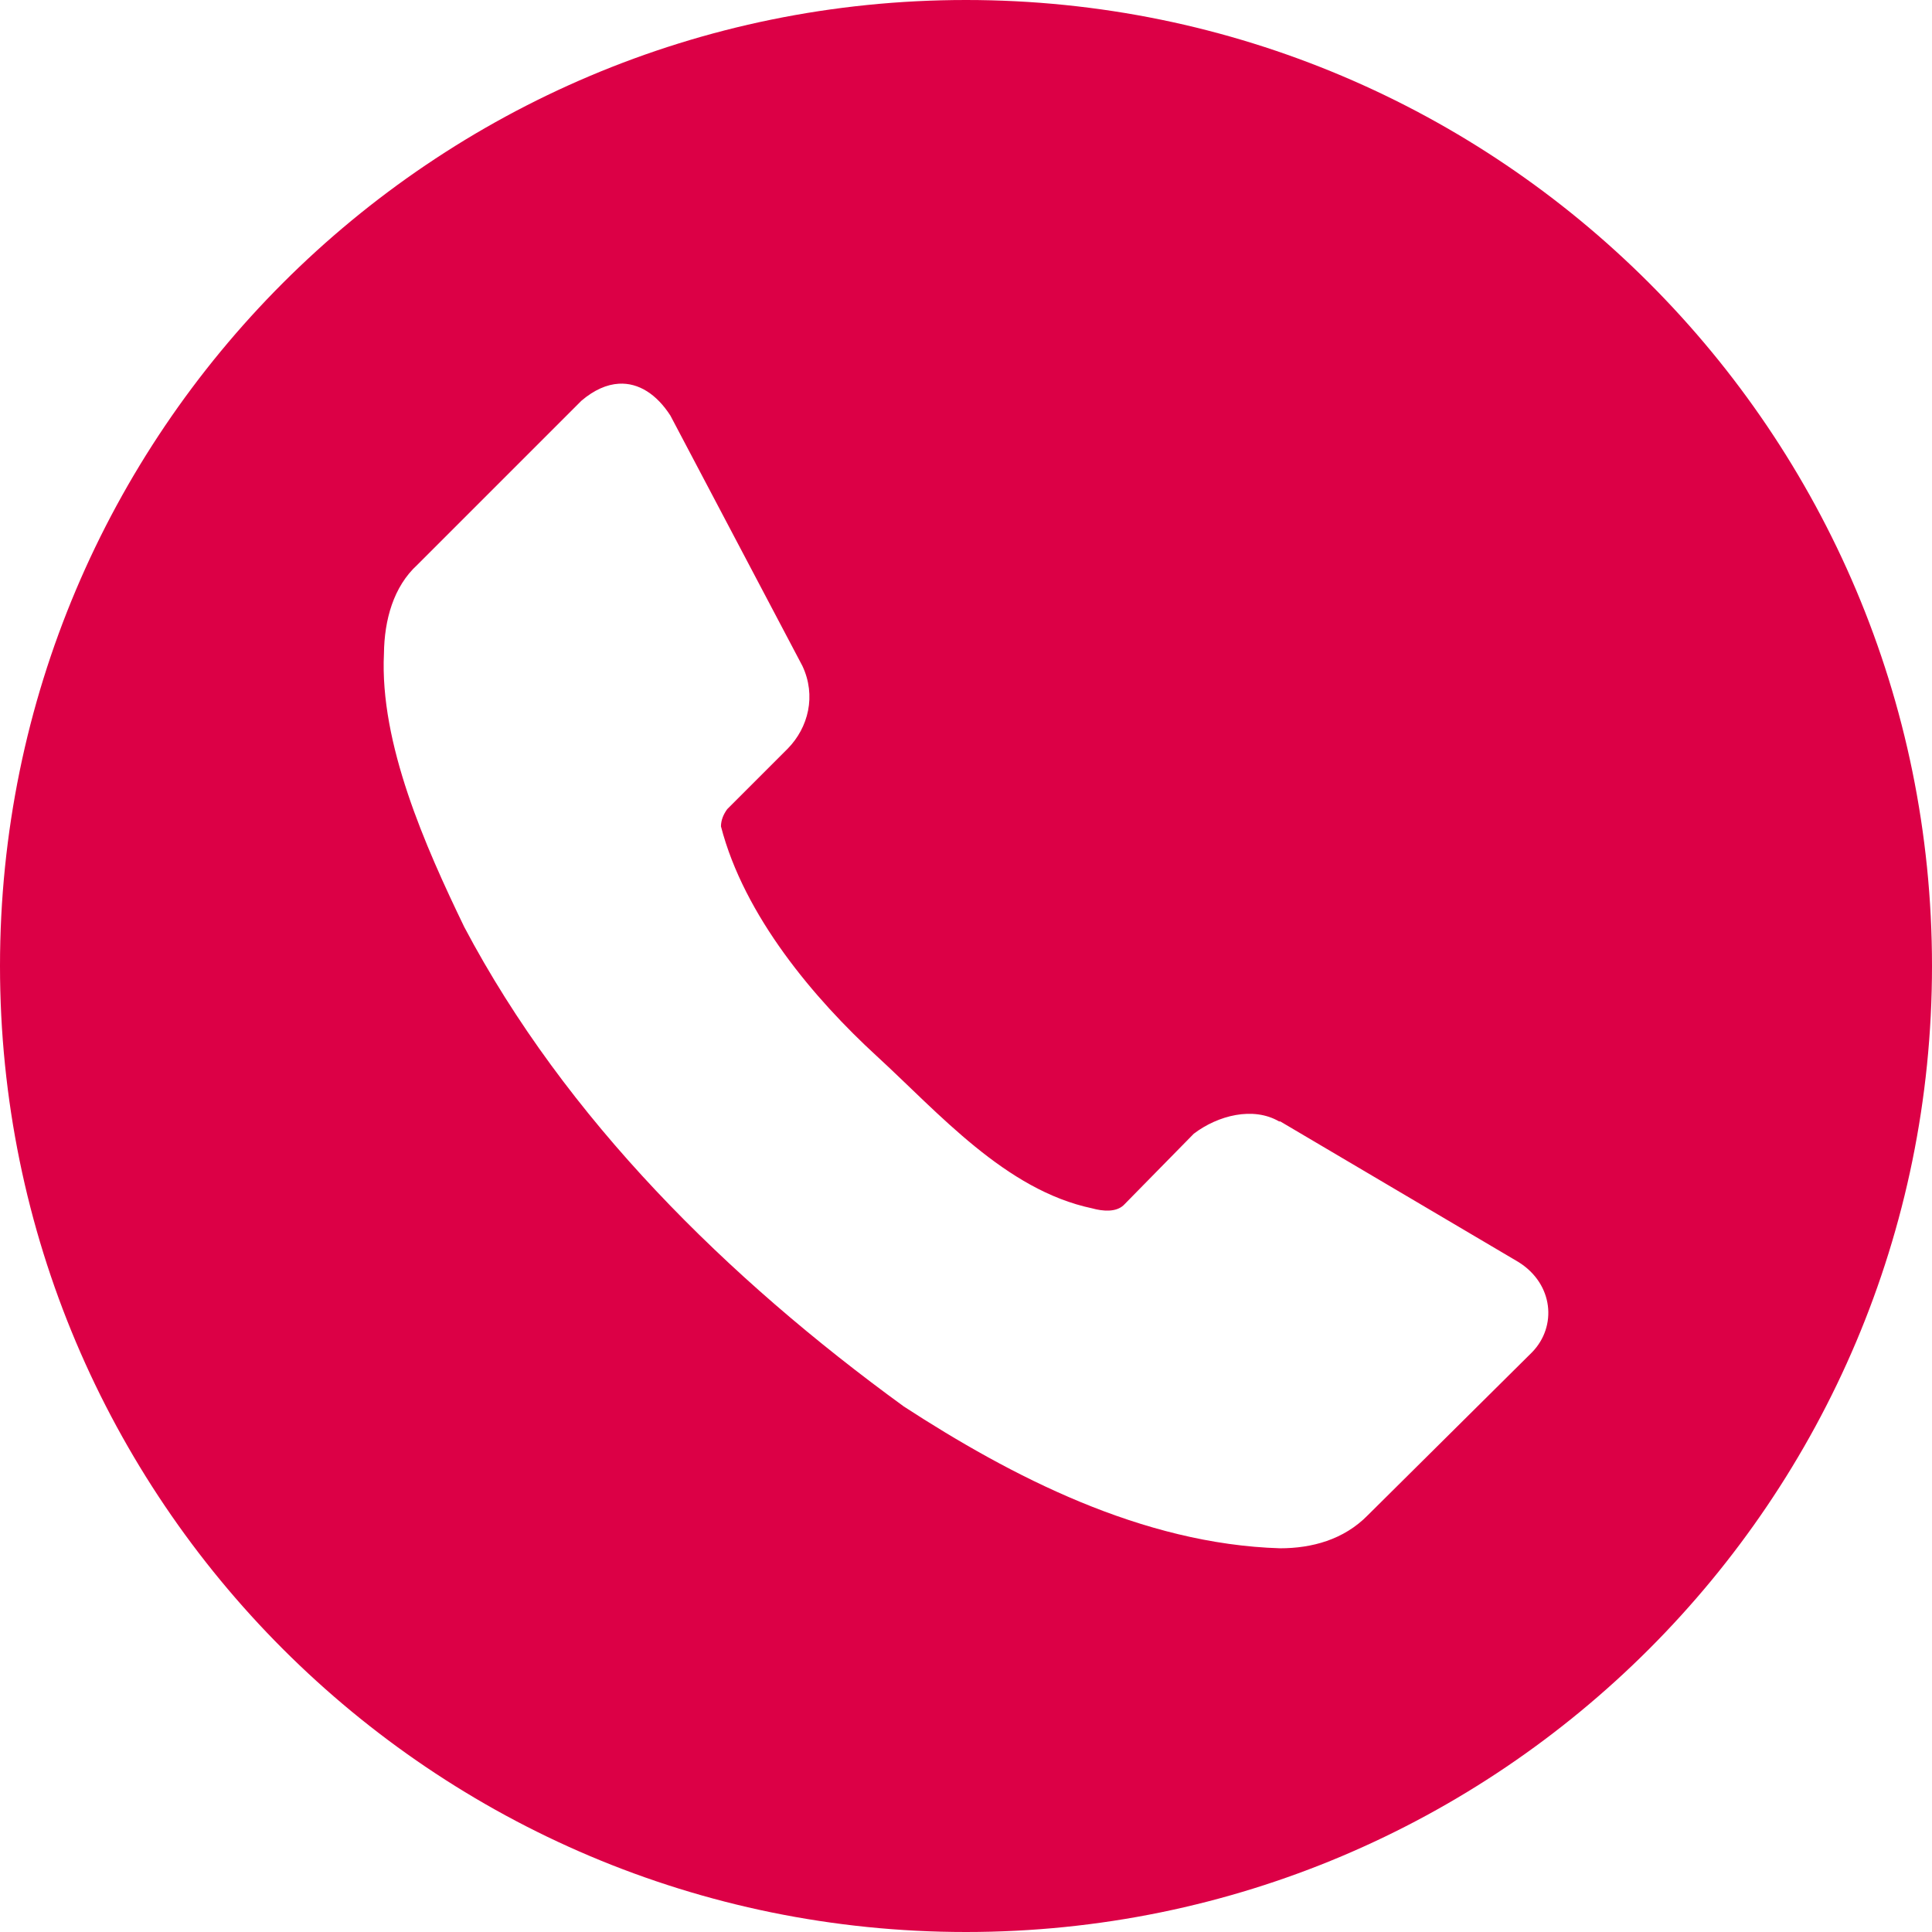 <?xml version="1.0" encoding="UTF-8"?> <svg xmlns="http://www.w3.org/2000/svg" width="1200" height="1200" viewBox="0 0 1200 1200" fill="none"> <g clip-path="url(#clip0_79_2)"> <path d="M600 0C268.629 0 0 268.629 0 600C0 931.371 268.629 1200 600 1200C931.371 1200 1200 931.371 1200 600C1200 268.629 931.371 0 600 0ZM384.375 238.33C396.737 237.601 407.911 244.99 416.382 258.105L498.413 413.671C507.05 432.104 502.143 451.843 489.258 465.014L451.685 502.587C449.365 505.765 447.84 509.344 447.803 513.28C462.212 569.056 505.92 620.503 544.483 655.883C583.046 691.263 624.492 739.164 678.296 750.512C684.946 752.367 693.093 753.031 697.852 748.608L741.504 704.15C756.572 692.729 778.37 687.194 794.458 696.533H795.19L943.212 783.911C964.939 797.53 967.191 823.855 951.635 839.868L849.683 941.016C834.627 956.456 814.625 961.647 795.191 961.67C709.243 959.095 628.033 916.911 561.329 873.56C451.84 793.907 351.407 695.114 288.355 575.757C264.173 525.707 235.766 461.847 238.477 405.982C238.719 384.967 244.405 364.377 259.205 350.831L361.158 248.878C369.1 242.121 376.957 238.768 384.375 238.33Z" fill="#DC0046"></path> </g> <defs> <clipPath id="clip0_79_2"> <rect width="1200" height="1200" fill="white"></rect> </clipPath> </defs> </svg> 